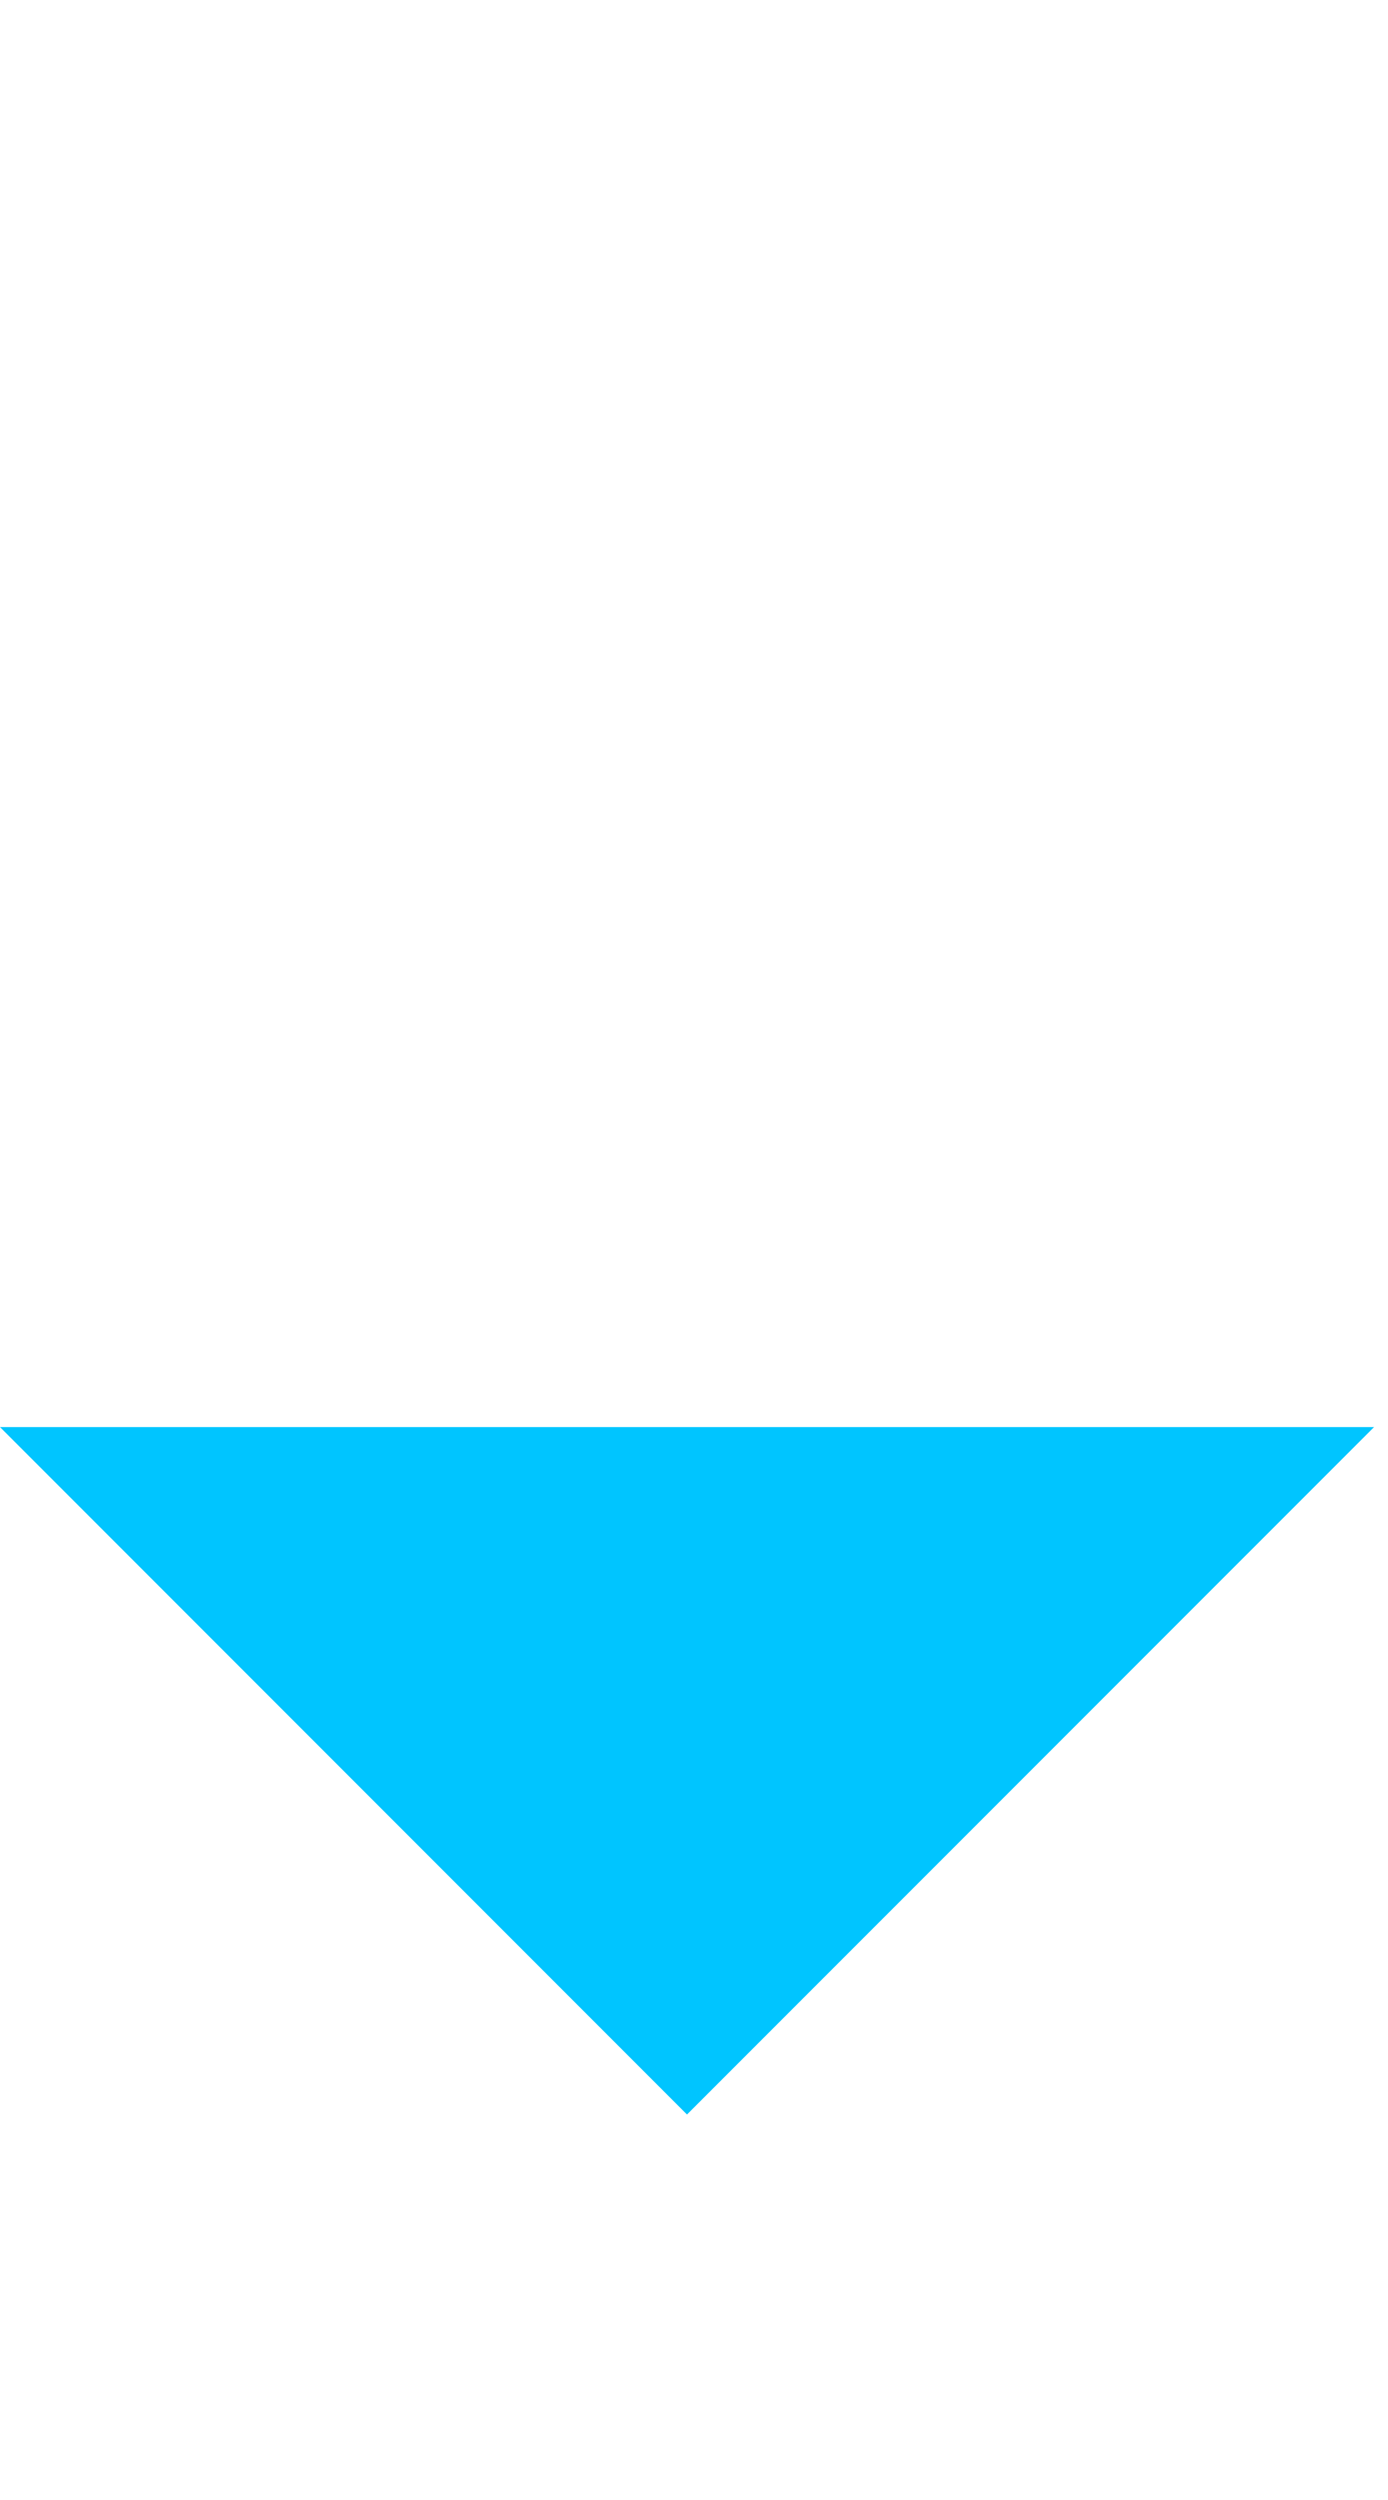 <svg width="20" height="36" viewBox="0 0 20 36" fill="none" xmlns="http://www.w3.org/2000/svg">
<g clip-path="url(#clip0_2_277)">
<g clip-path="url(#clip1_2_277)">
<path d="M0 20.55L9.899 30.449L19.799 20.55H0Z" fill="#00C5FF"/>
</g>
</g>
<defs>
<clipPath id="clip0_2_277">
<rect width="19.8" height="36" fill="white"/>
</clipPath>
<clipPath id="clip1_2_277">
<rect width="19.799" height="9.899" fill="white" transform="translate(0 20.55)"/>
</clipPath>
</defs>
</svg>

